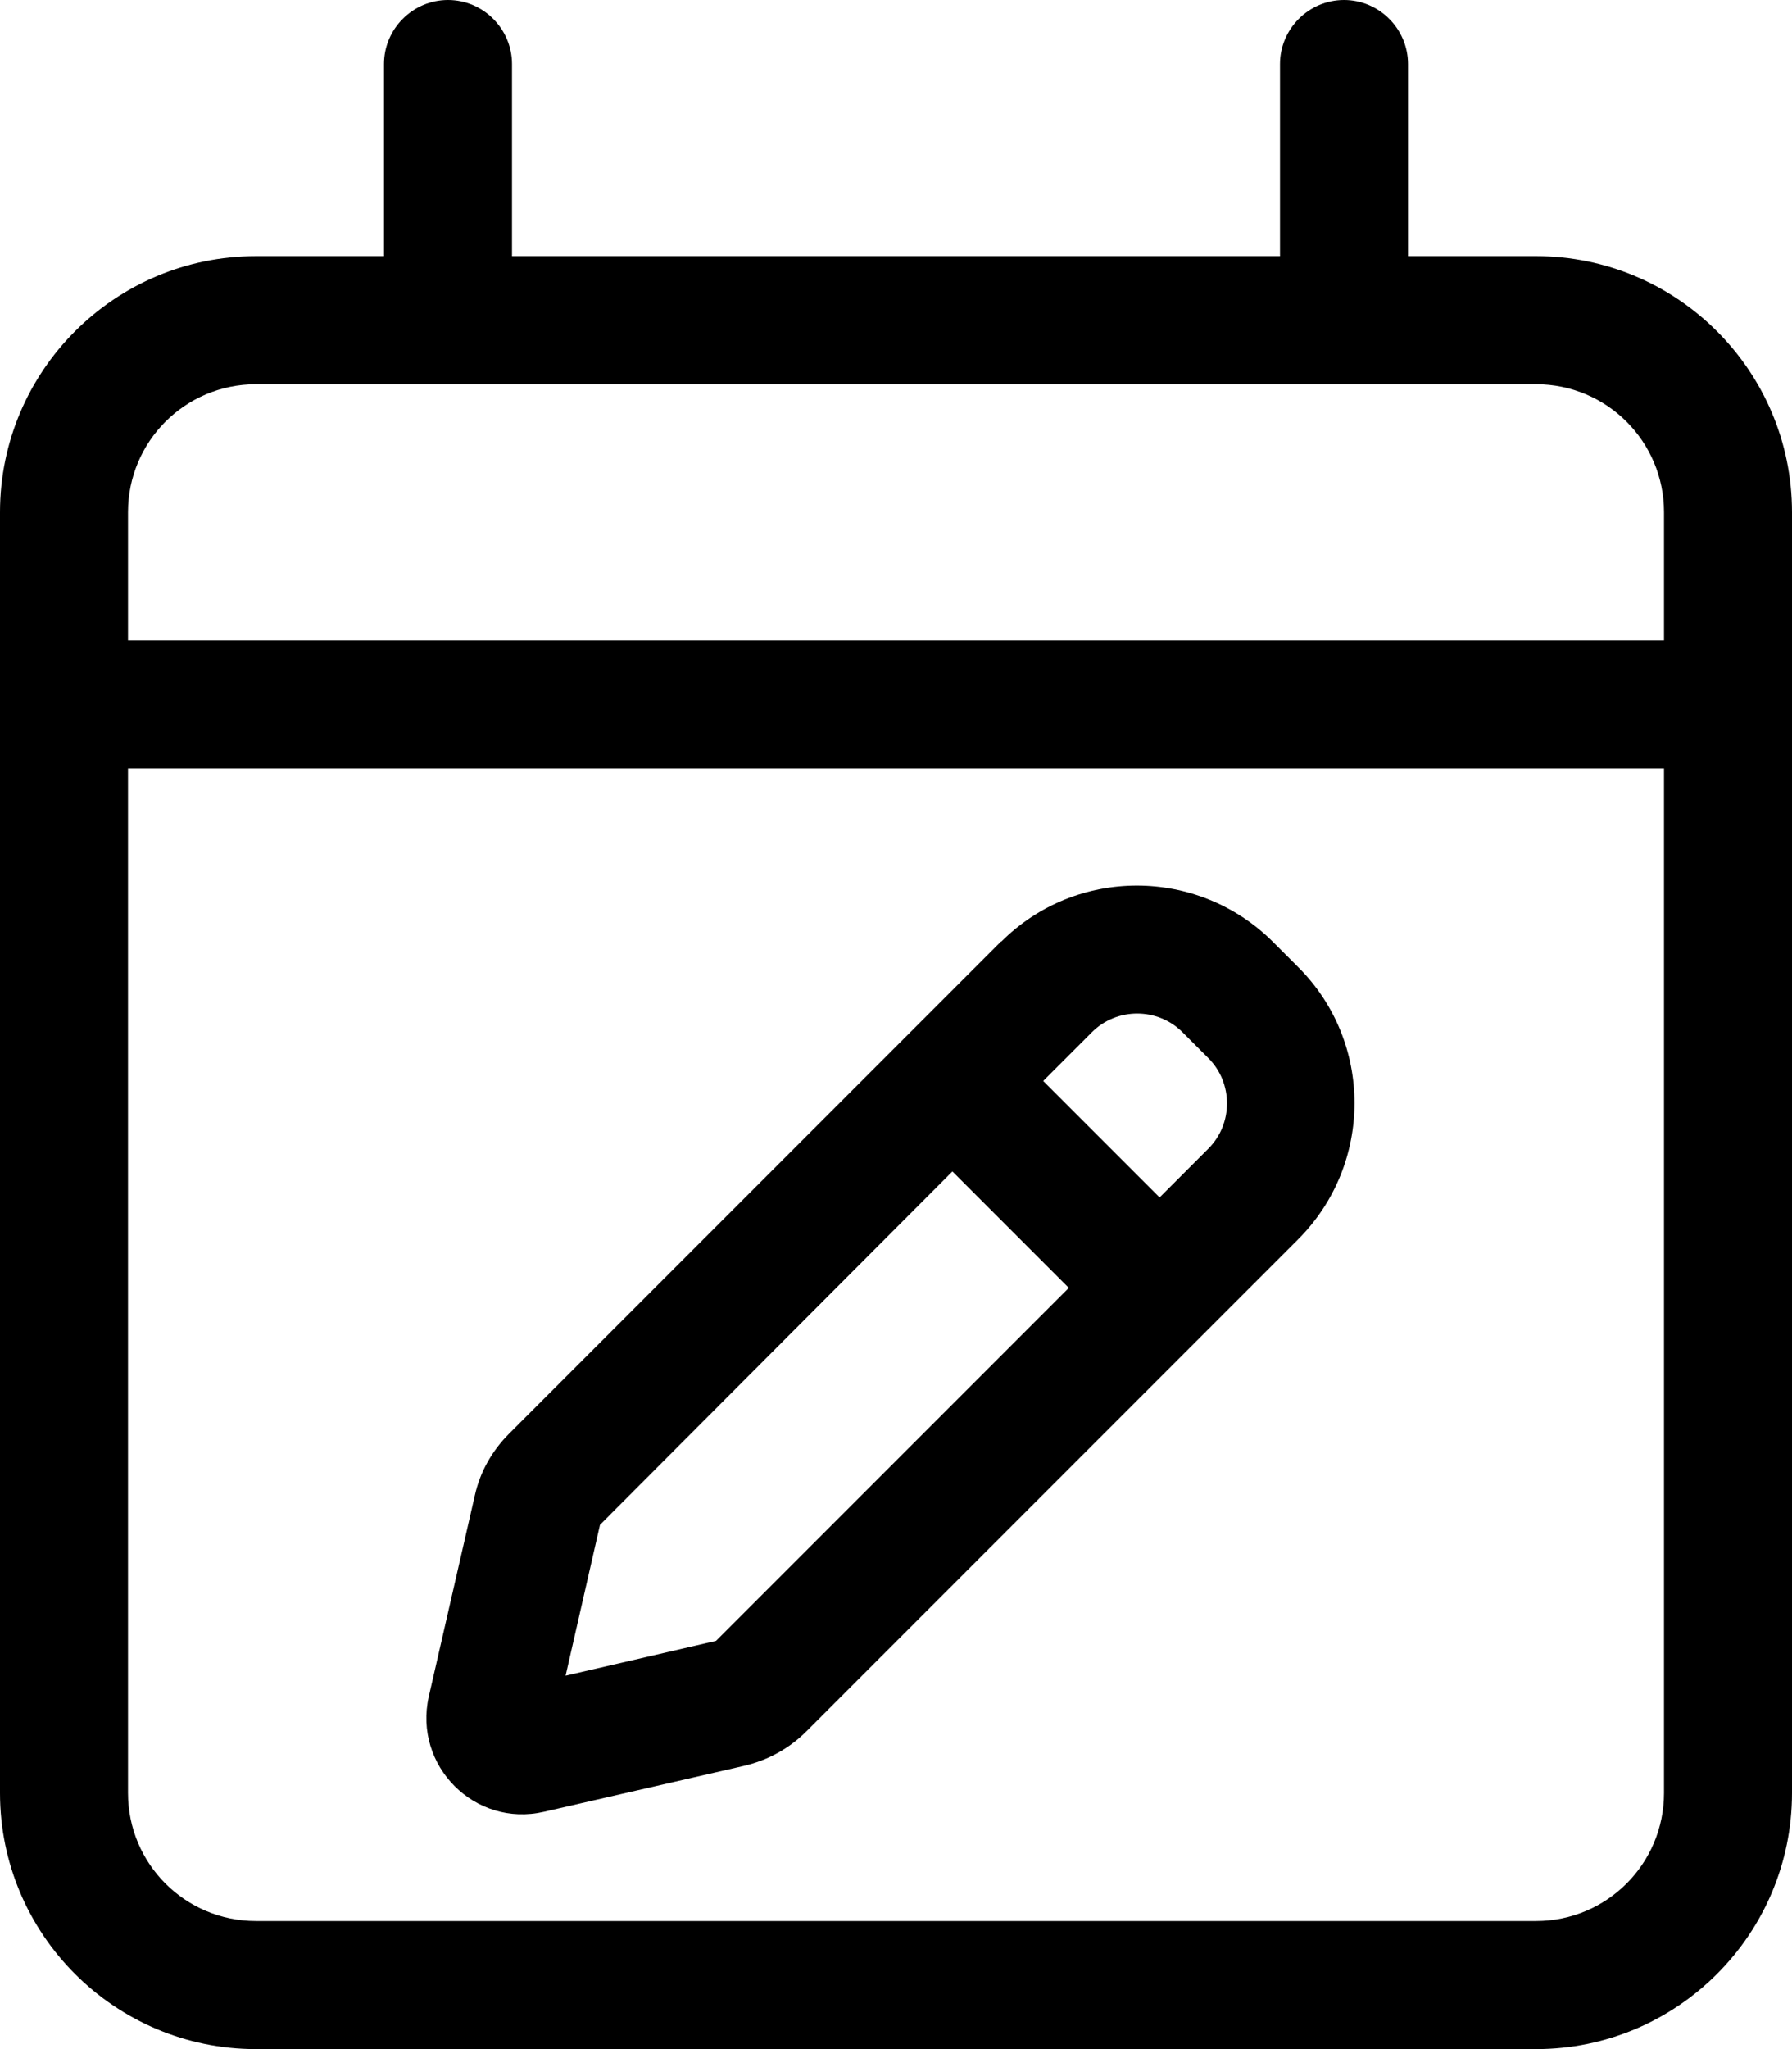 <svg xmlns="http://www.w3.org/2000/svg" viewBox="0 0 448 512"><!--! Font Awesome Pro 6.6.0 by @fontawesome - https://fontawesome.com License - https://fontawesome.com/license (Commercial License) Copyright 2024 Fonticons, Inc. --><path d="M112 0c8.8 0 16 7.2 16 16l0 48 192 0 0-48c0-8.8 7.2-16 16-16s16 7.2 16 16l0 48 32 0c35.3 0 64 28.7 64 64l0 32 0 32 0 256c0 35.3-28.7 64-64 64L64 512c-35.3 0-64-28.7-64-64L0 192l0-32 0-32C0 92.7 28.7 64 64 64l32 0 0-48c0-8.8 7.2-16 16-16zM416 192L32 192l0 256c0 17.7 14.3 32 32 32l320 0c17.7 0 32-14.3 32-32l0-256zM384 96L64 96c-17.7 0-32 14.3-32 32l0 32 384 0 0-32c0-17.7-14.3-32-32-32zM295.6 257.9c-6.2-6.2-16.4-6.2-22.6 0l-12.2 12.2 29.1 29.1L302.1 287c6.2-6.2 6.2-16.4 0-22.6l-6.4-6.4zm-28.4 63.9l-29.1-29.1L150 381l-8.6 37.7L179 410l88.2-88.2zm-16.9-86.5c18.7-18.7 49.1-18.7 67.9 0l6.4 6.4c18.7 18.7 18.7 49.1 0 67.9l-123 123c-4.3 4.3-9.6 7.2-15.5 8.6L136 452.7c-17.3 4-32.7-11.5-28.8-28.8l11.5-50.2c1.3-5.9 4.3-11.2 8.6-15.5l123-123z"/></svg>